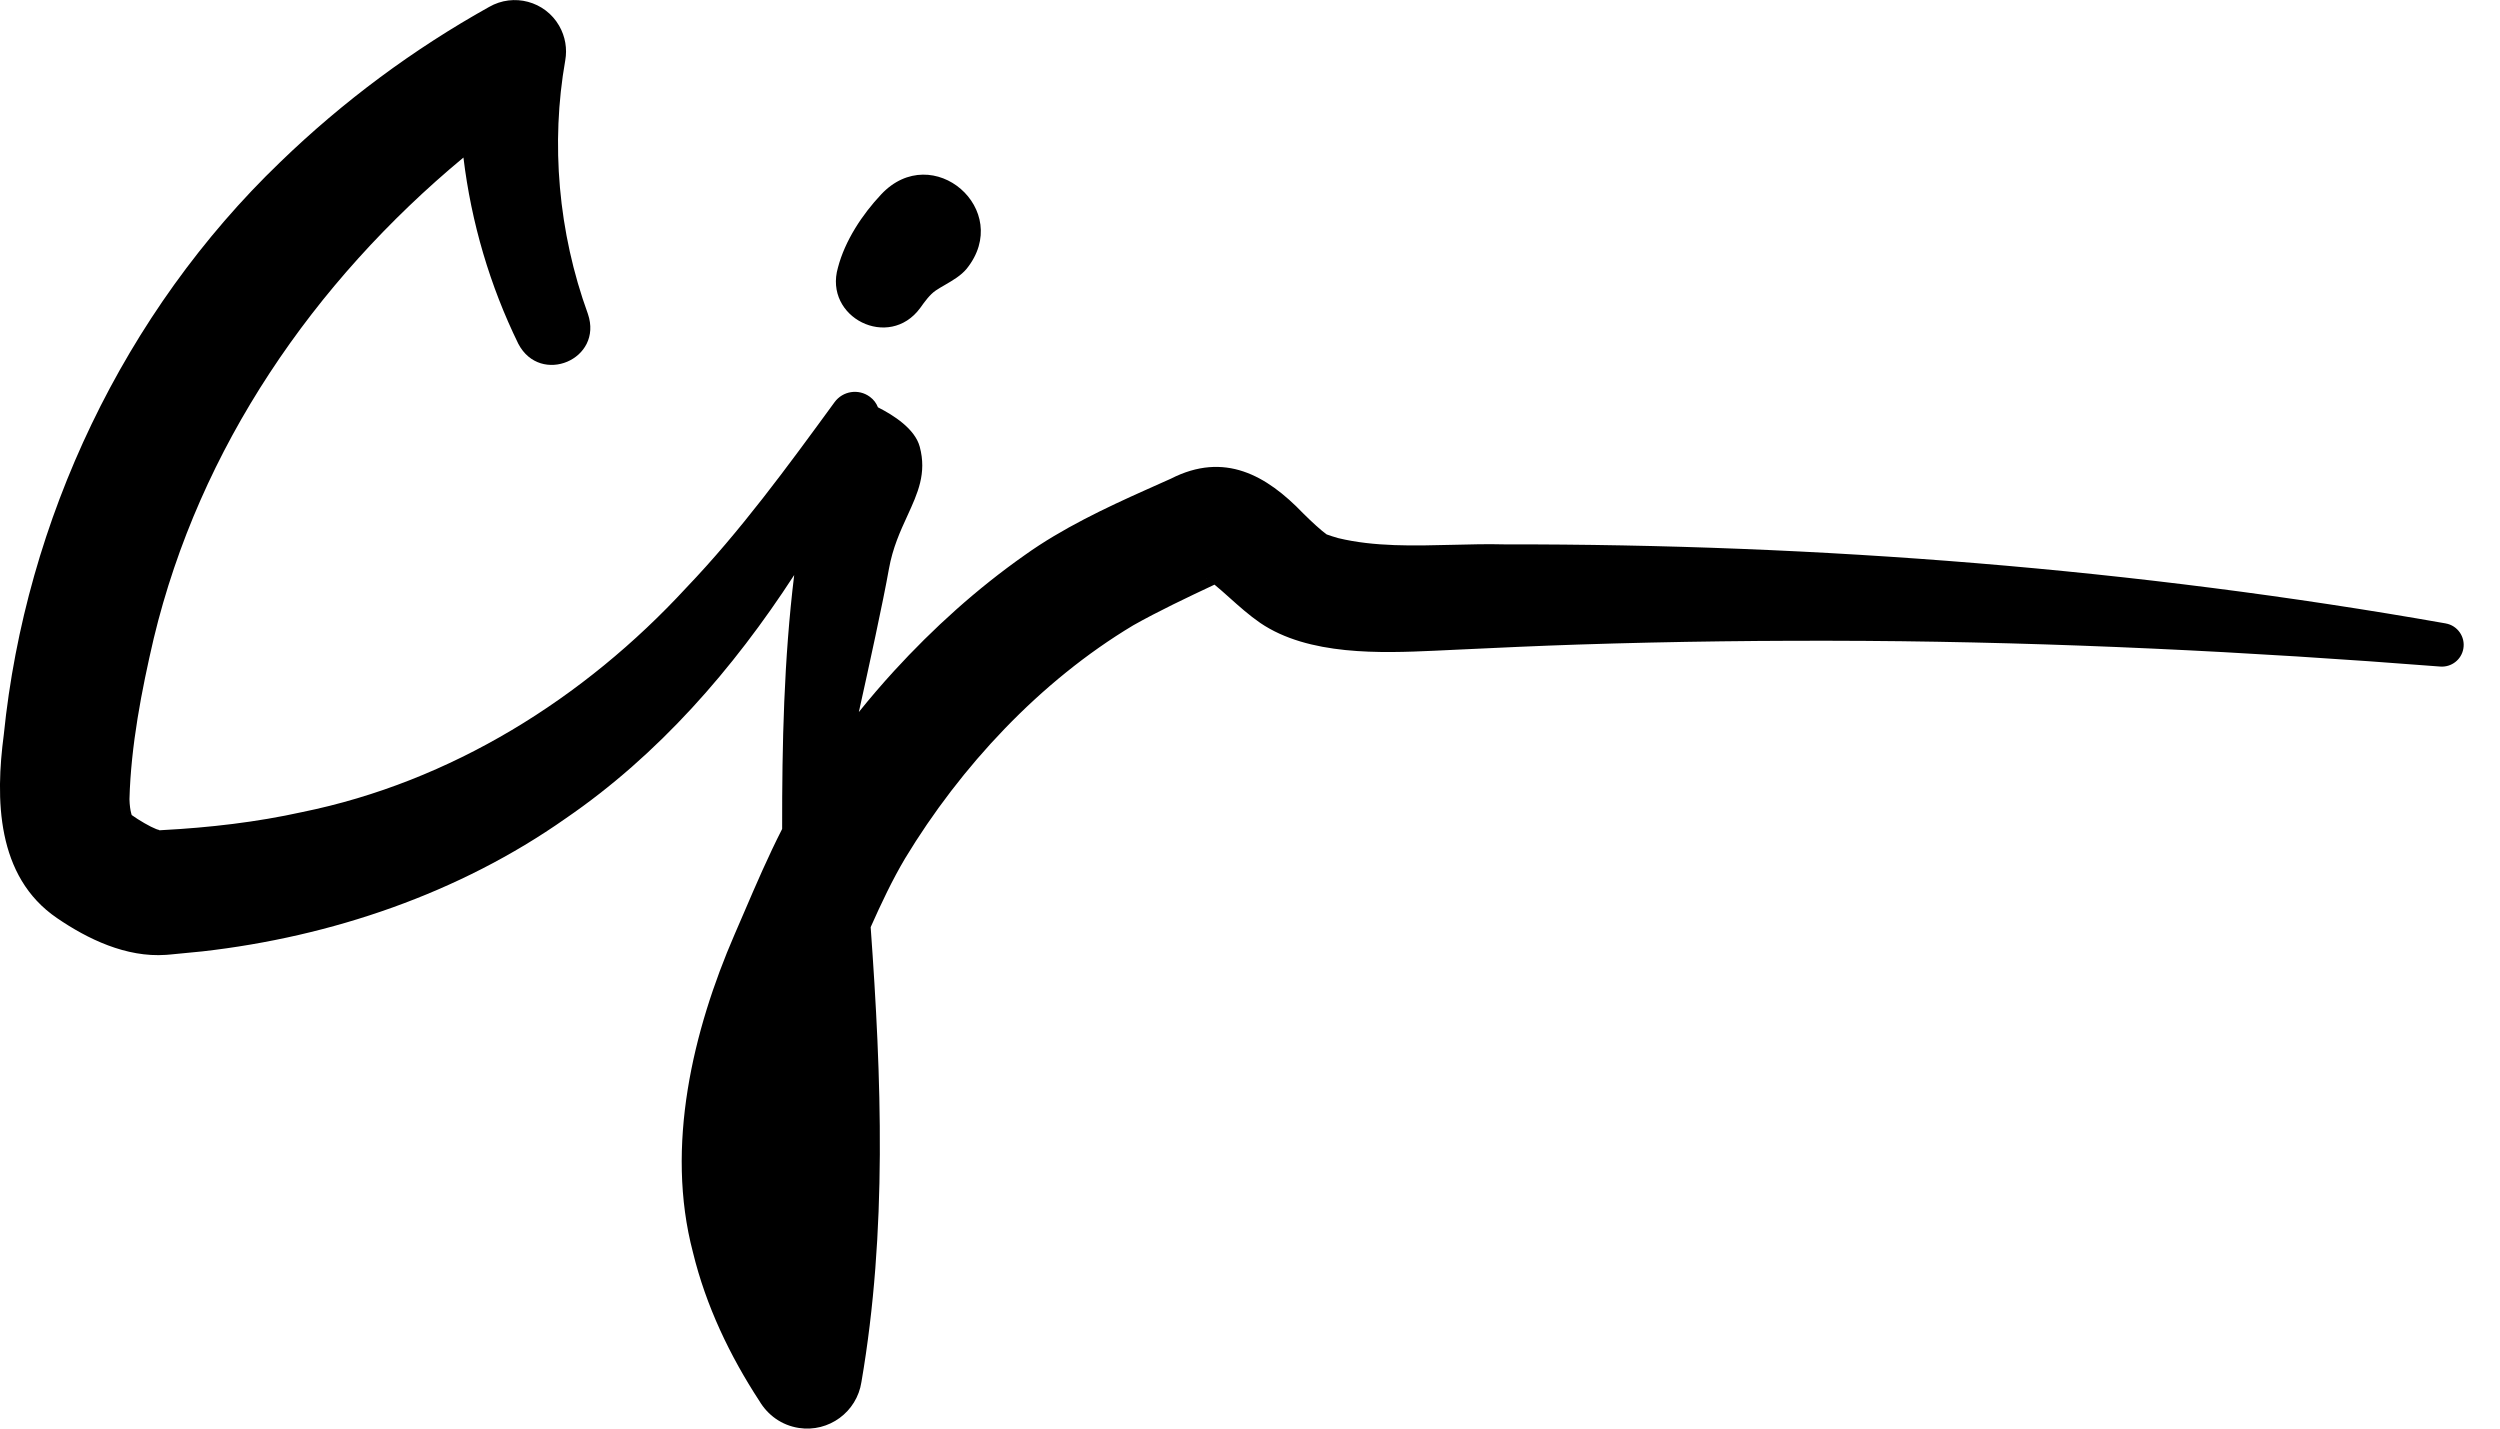 <svg width="56" height="32" viewBox="0 0 56 32" fill="none" xmlns="http://www.w3.org/2000/svg">
<path fill-rule="evenodd" clip-rule="evenodd" d="M33.695 12.194C40.754 12.185 47.838 12.738 54.786 13.965H54.784C55.049 14.012 55.226 14.265 55.179 14.53C55.136 14.778 54.911 14.949 54.664 14.931C50.367 14.596 46.074 14.385 41.781 14.356C39.639 14.343 37.494 14.368 35.351 14.438C34.457 14.467 33.565 14.509 32.67 14.551C32.493 14.56 32.317 14.568 32.14 14.576C30.924 14.631 29.313 14.689 28.23 13.954C27.982 13.783 27.75 13.576 27.536 13.384C27.421 13.281 27.31 13.182 27.205 13.096C26.595 13.382 25.93 13.699 25.385 14.007C23.291 15.262 21.516 17.175 20.274 19.228C19.987 19.712 19.738 20.239 19.503 20.768C19.746 24.141 19.876 27.579 19.296 30.957C19.193 31.628 18.566 32.09 17.893 31.986C17.507 31.926 17.197 31.697 17.01 31.382C16.348 30.368 15.813 29.251 15.522 28.052C14.896 25.676 15.525 23.077 16.453 20.935C16.524 20.77 16.595 20.607 16.665 20.444C16.938 19.807 17.207 19.183 17.52 18.569C17.517 16.666 17.56 14.766 17.79 12.881C16.423 14.987 14.748 16.91 12.672 18.332C10.286 20.011 7.422 20.983 4.535 21.311L3.816 21.381L3.719 21.389C2.825 21.452 1.961 21.033 1.277 20.565C-0.09 19.634 -0.103 17.884 0.085 16.456C0.573 11.641 2.782 6.991 6.275 3.633C7.687 2.266 9.265 1.099 10.955 0.156C11.506 -0.162 12.209 0.028 12.525 0.577C12.665 0.821 12.707 1.094 12.662 1.35C12.334 3.211 12.503 5.199 13.169 7.032C13.517 8.053 12.104 8.642 11.611 7.702C10.975 6.403 10.557 4.988 10.381 3.529C7.024 6.318 4.47 10.029 3.443 14.303C3.171 15.47 2.932 16.704 2.9 17.901C2.903 18.043 2.922 18.156 2.938 18.214C2.942 18.227 2.944 18.236 2.946 18.243C2.948 18.249 2.949 18.254 2.95 18.257C3.113 18.374 3.368 18.522 3.496 18.57C3.51 18.577 3.527 18.581 3.542 18.585C3.561 18.59 3.574 18.594 3.568 18.599L3.641 18.594C4.688 18.539 5.75 18.416 6.766 18.191C10.098 17.513 13.081 15.653 15.377 13.161C16.581 11.902 17.63 10.467 18.694 9.009C18.878 8.757 19.231 8.702 19.483 8.887C19.573 8.952 19.631 9.034 19.666 9.124C20.019 9.302 20.494 9.606 20.602 10.006C20.762 10.602 20.558 11.045 20.325 11.554C20.167 11.898 19.996 12.271 19.912 12.743C19.782 13.479 19.459 14.954 19.238 15.95C19.491 15.635 19.754 15.329 20.026 15.031C20.906 14.07 21.884 13.186 22.958 12.432C23.787 11.839 24.766 11.376 25.67 10.972L26.043 10.805L26.227 10.723C27.428 10.109 28.372 10.647 29.188 11.496C29.404 11.711 29.594 11.882 29.717 11.971C29.785 11.995 29.887 12.03 29.977 12.054C30.784 12.249 31.669 12.226 32.544 12.204C32.932 12.194 33.318 12.184 33.695 12.194ZM2.893 18.219C2.893 18.219 2.903 18.226 2.908 18.231C2.898 18.224 2.887 18.216 2.893 18.219ZM27.023 12.958C27.023 12.958 27.03 12.963 27.032 12.964C27.005 12.953 27.008 12.946 27.023 12.958ZM20.96 6.508C20.826 6.6 20.715 6.755 20.613 6.898C19.916 7.85 18.446 7.113 18.77 5.994C18.927 5.391 19.316 4.803 19.738 4.355C20.89 3.127 22.708 4.705 21.654 6.019C21.527 6.173 21.344 6.279 21.169 6.381C21.096 6.423 21.025 6.464 20.96 6.508Z" fill="black"/>
</svg>
